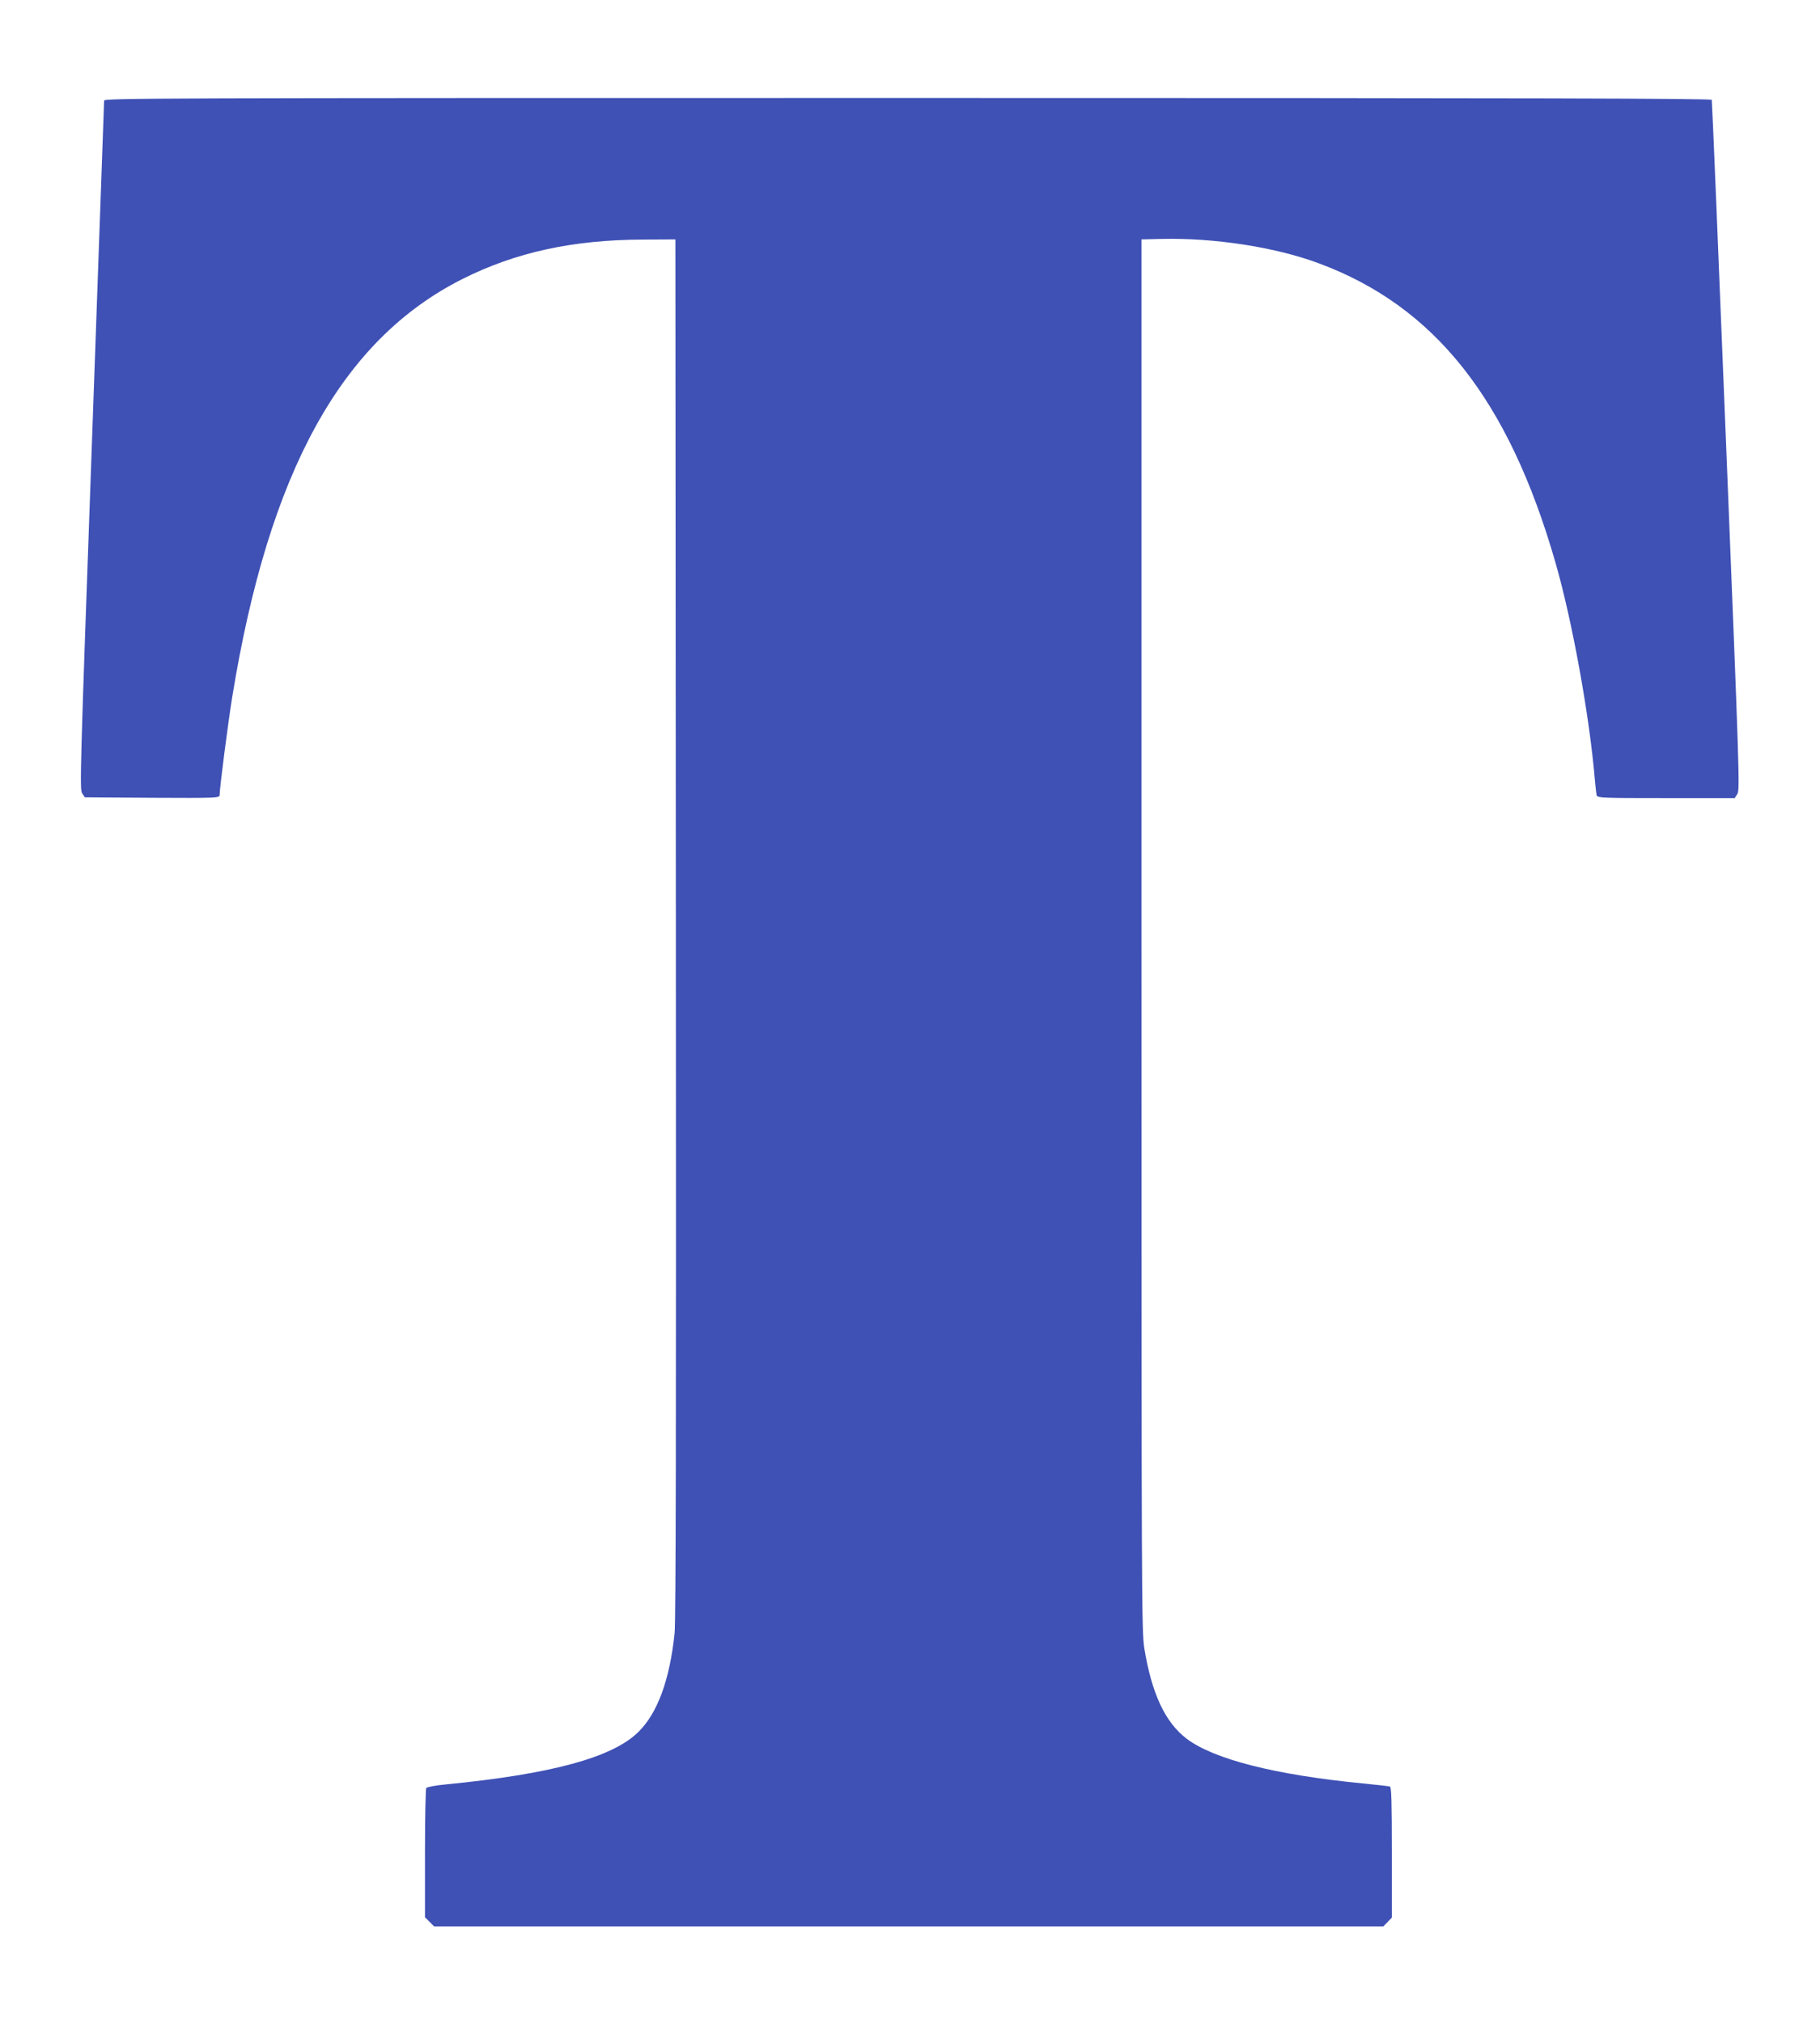 <?xml version="1.0" standalone="no"?>
<!DOCTYPE svg PUBLIC "-//W3C//DTD SVG 20010904//EN"
 "http://www.w3.org/TR/2001/REC-SVG-20010904/DTD/svg10.dtd">
<svg version="1.0" xmlns="http://www.w3.org/2000/svg"
 width="1152pt" height="1280pt" viewBox="0 0 1152 1280"
 preserveAspectRatio="xMidYMid meet">
<g transform="translate(0,1280) scale(0.1,-0.1)"
fill="#3f51b5" stroke="none">
<path d="M659 12163 c0 -10 -35 -994 -78 -2188 -74 -2063 -77 -2171 -61 -2195
l17 -25 427 -3 c402 -2 426 -1 426 16 0 44 53 455 80 622 232 1426 691 2259
1458 2645 337 169 699 248 1147 249 l200 1 3 -4355 c2 -3193 0 -4384 -8 -4465
-31 -295 -108 -506 -230 -625 -163 -161 -550 -266 -1215 -331 -66 -6 -123 -17
-127 -23 -4 -6 -8 -192 -8 -414 l0 -404 29 -29 29 -29 3004 0 3004 0 27 28 27
28 0 412 c0 321 -3 414 -12 417 -7 3 -85 11 -173 20 -553 54 -939 152 -1113
282 -137 104 -222 286 -269 574 -17 109 -18 292 -18 4514 l0 4400 125 3 c333
8 721 -51 997 -154 735 -272 1202 -863 1498 -1892 107 -370 217 -979 250
-1377 4 -44 9 -88 11 -97 5 -17 35 -18 439 -18 l435 0 17 26 c16 26 13 126
-71 2203 -48 1197 -89 2182 -91 2189 -4 9 -1030 12 -5090 12 -4836 0 -5085 -1
-5086 -17z"/>
</g>
</svg>
